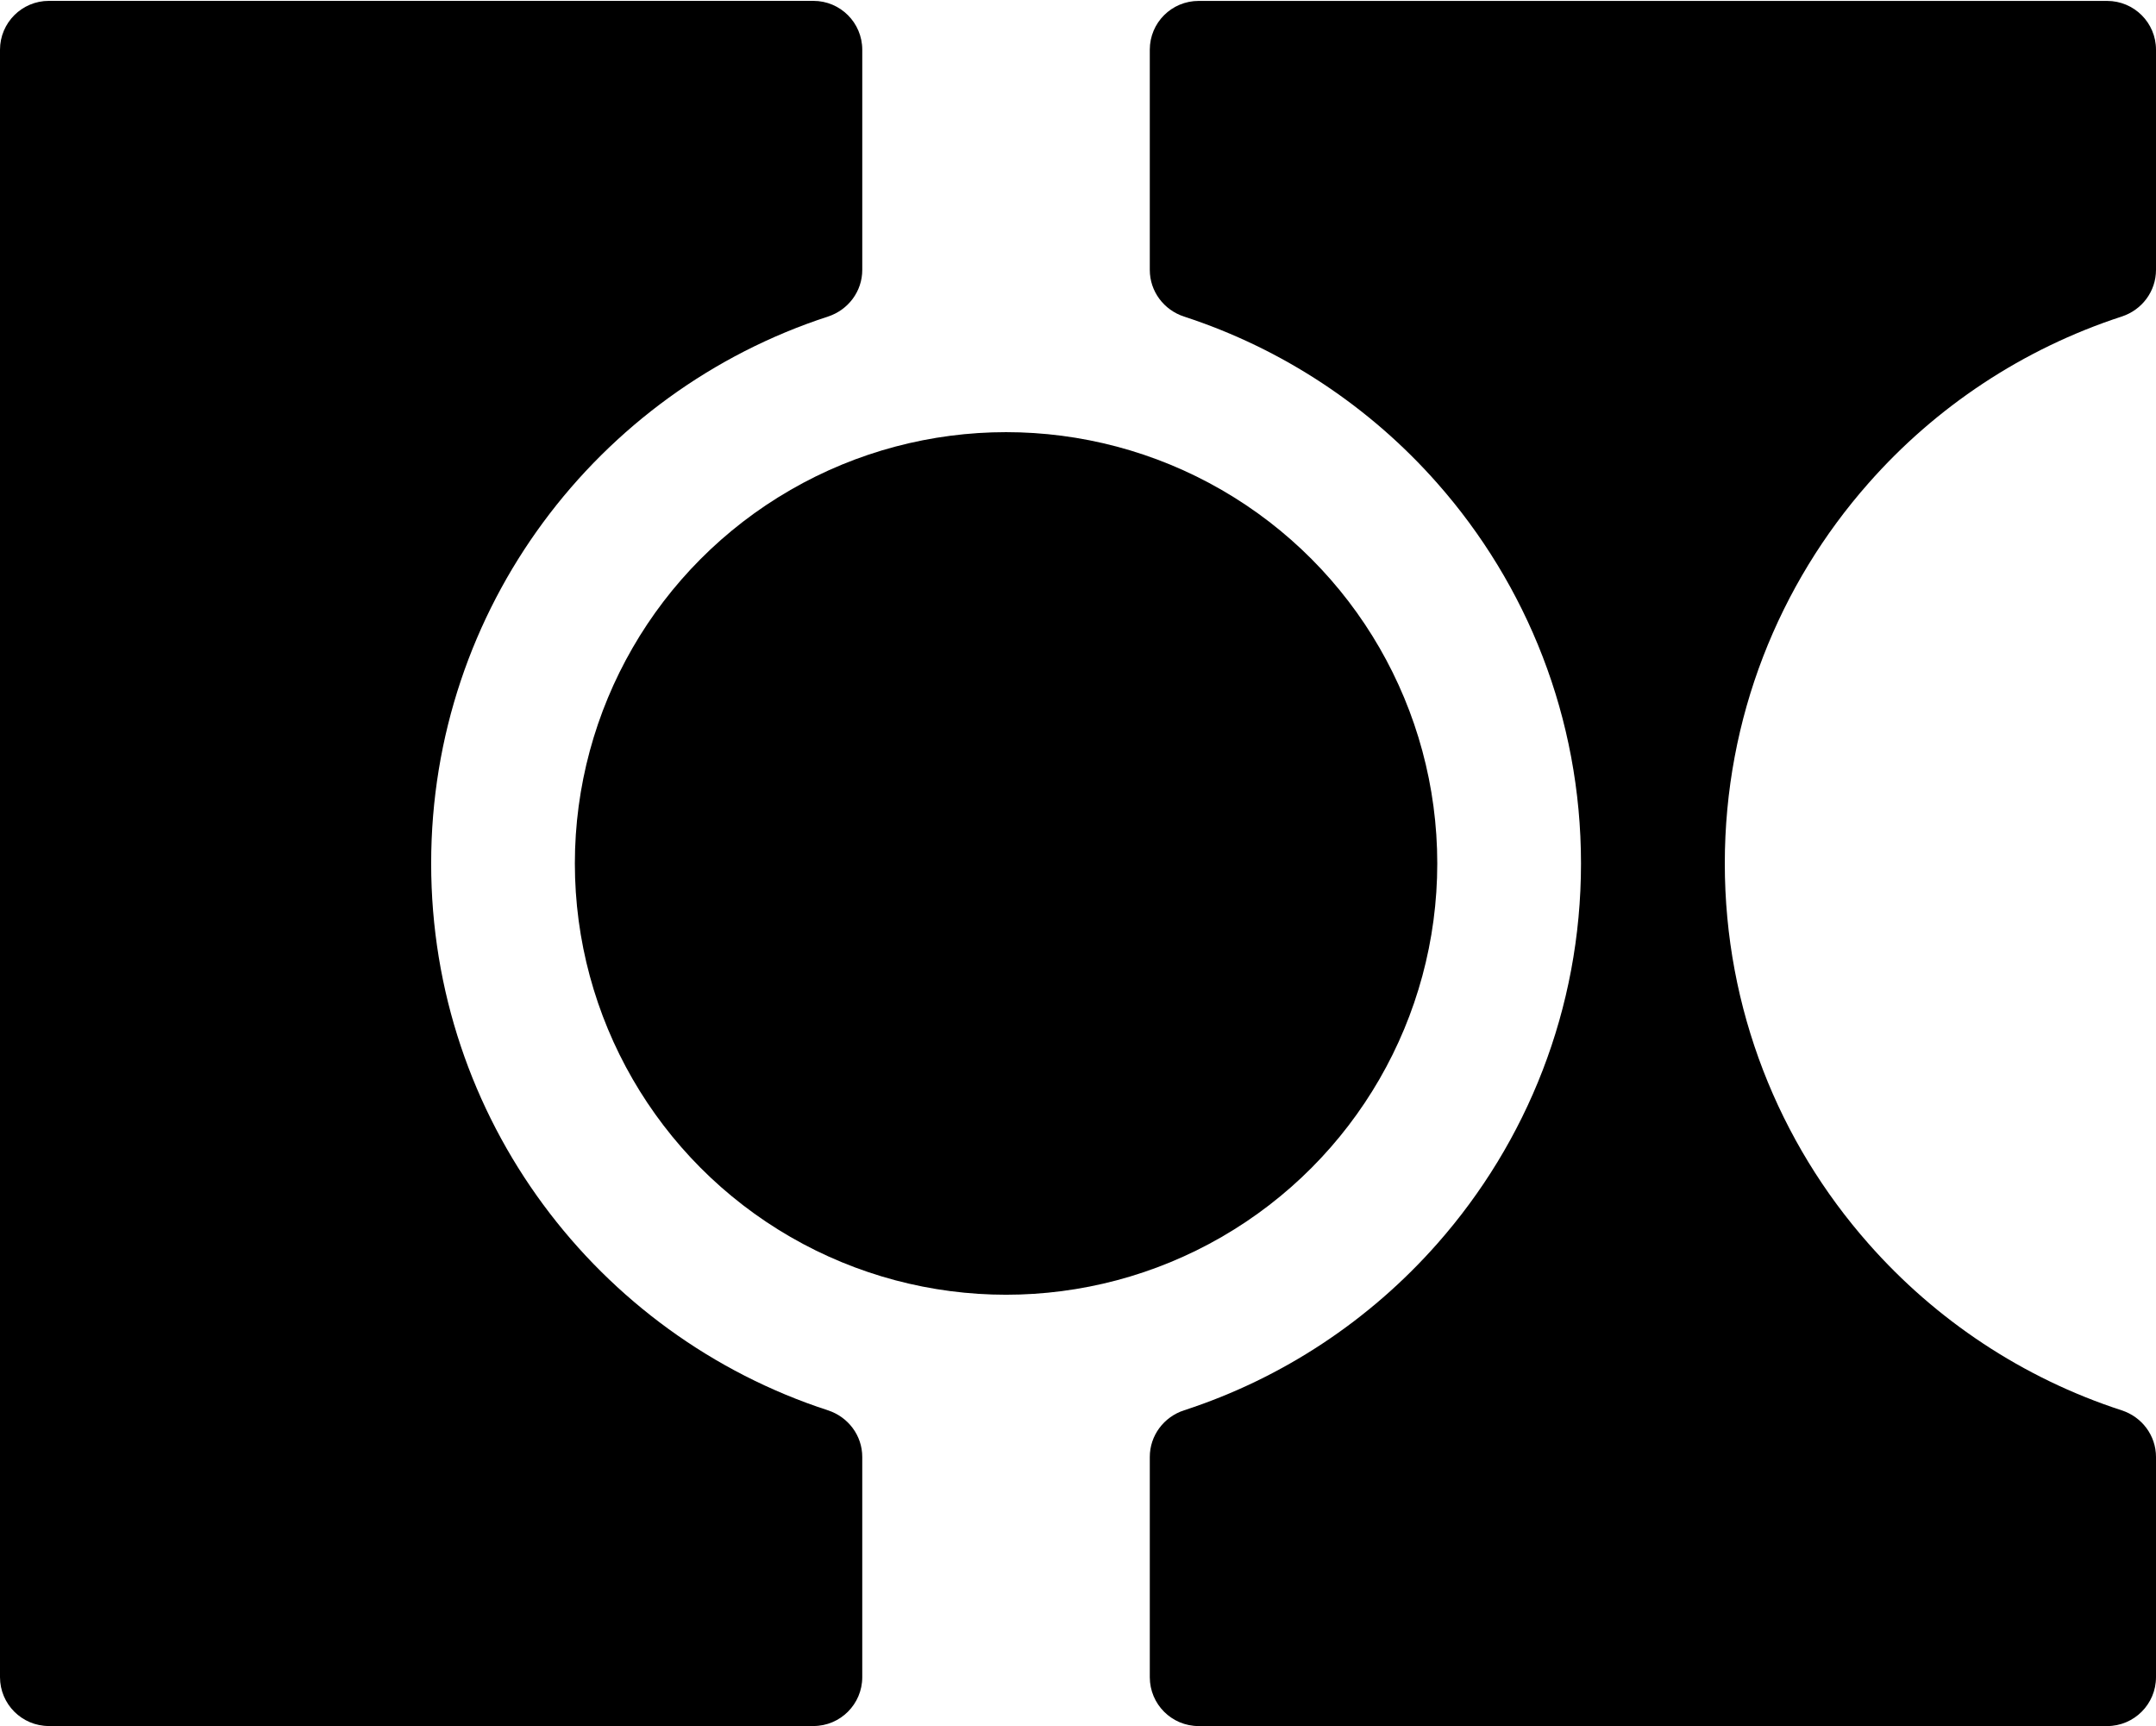 <svg xml:space="preserve" viewBox="0 0 925.535 740.828" height="740.828px" width="925.535px" y="0px" x="0px" xmlns:xlink="http://www.w3.org/1999/xlink" xmlns="http://www.w3.org/2000/svg" id="Layer_1" version="1.1">
<g>
	<circle r="185.109" cy="370.59" cx="431.887"></circle>
	<path d="M802.115,207.4c-38.397,43.491-61.688,100.652-61.688,163.211s23.291,119.676,61.688,163.167
		c28.82,32.738,66.216,57.726,108.662,71.527c8.75,2.83,14.758,10.84,14.758,20.026v94.513c0,11.58-9.403,20.983-20.984,20.983
		H514.571c-11.624,0-20.984-9.403-20.984-20.983v-94.513c0-9.186,6.008-17.196,14.715-20.026
		c42.446-13.801,79.842-38.789,108.705-71.527c38.397-43.491,61.688-100.608,61.688-163.167s-23.291-119.72-61.688-163.211
		c-28.863-32.738-66.259-57.683-108.705-71.527c-8.707-2.83-14.715-10.84-14.715-20.026V21.334c0-11.58,9.359-20.94,20.984-20.94
		h389.981c11.581,0,20.984,9.36,20.984,20.94v94.513c0,9.186-6.008,17.196-14.758,20.026
		C868.331,149.717,830.935,174.662,802.115,207.4z"></path>
	<path d="M185.09,370.59c0,109.598,71.443,202.543,170.322,234.714c8.731,2.841,14.742,10.833,14.742,20.014v94.51
		c0,11.586-9.393,20.979-20.979,20.979H20.983C9.395,740.807,0,731.412,0,719.824V21.357C0,9.768,9.395,0.373,20.984,0.373h328.192
		c11.586,0,20.979,9.393,20.979,20.979v94.51c0,9.182-6.011,17.174-14.742,20.014C256.533,168.047,185.09,260.991,185.09,370.59z"></path>
</g>
<g>
</g>
<g>
</g>
<g>
</g>
<g>
</g>
<g>
</g>
<g>
</g>
<g>
</g>
<g>
</g>
<g>
</g>
<g>
</g>
<g>
</g>
<g>
</g>
<g>
</g>
<g>
</g>
<g>
</g>
</svg>
